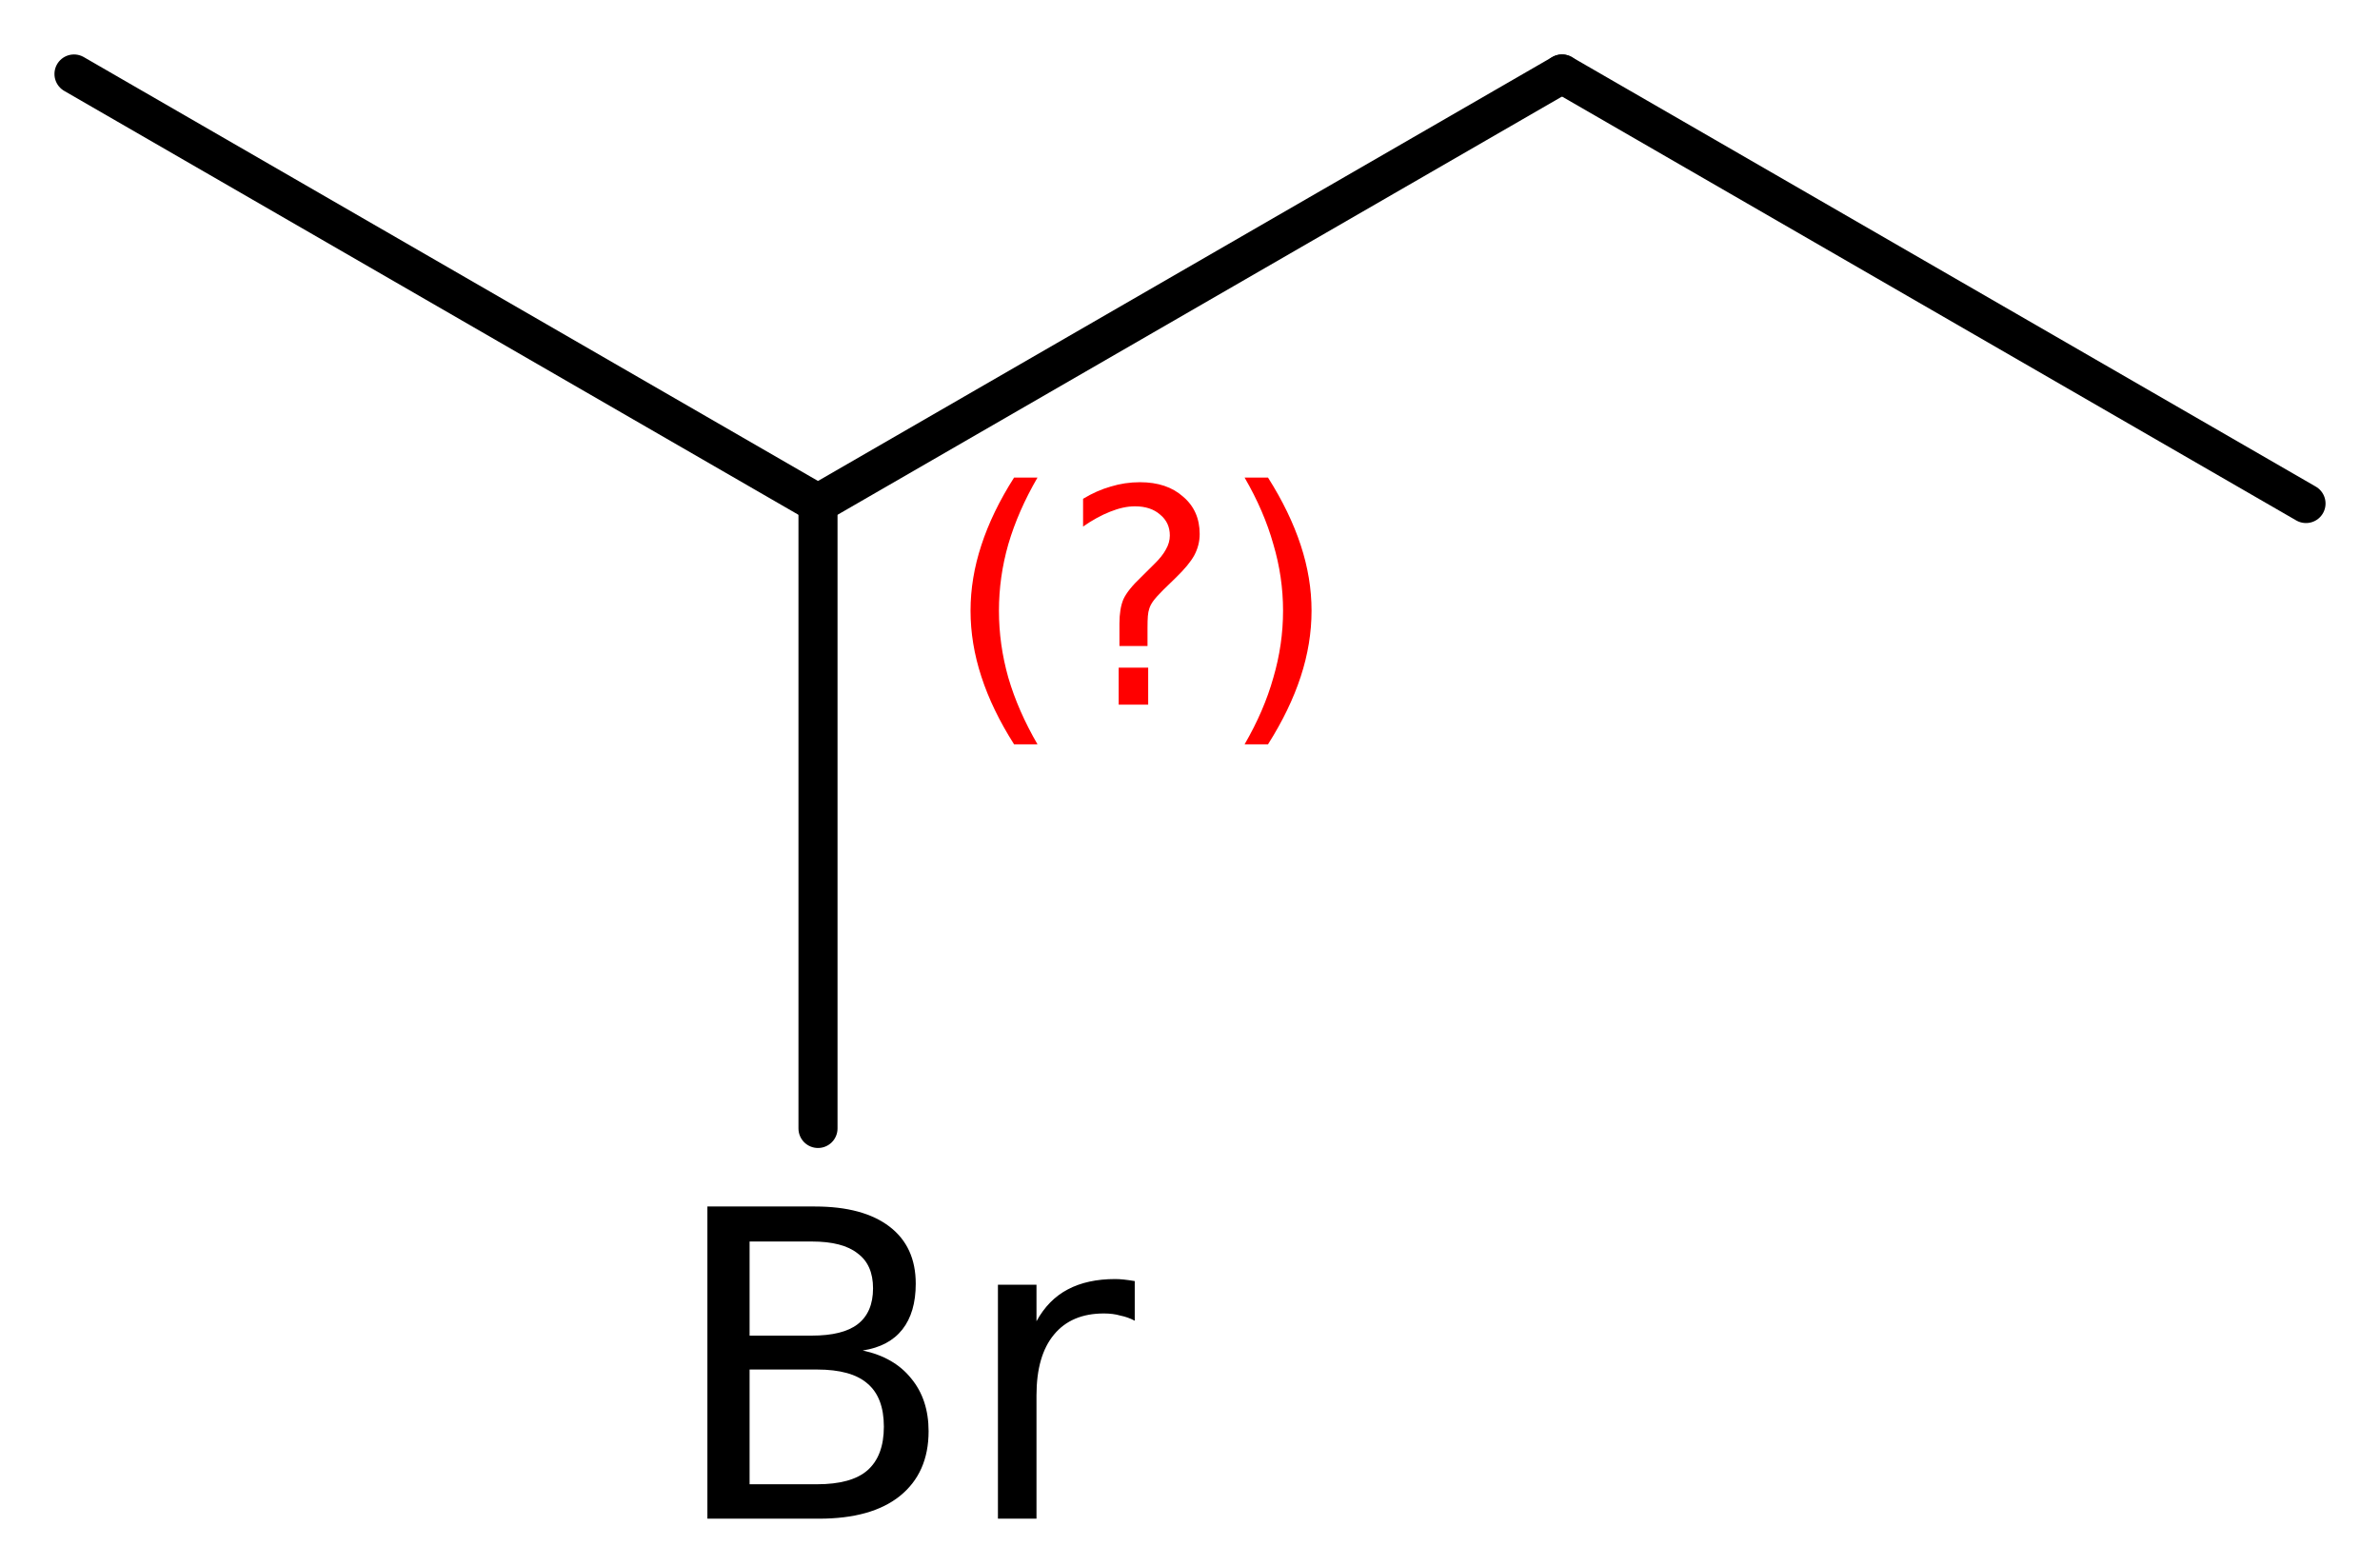 <?xml version='1.0' encoding='UTF-8'?>
<!DOCTYPE svg PUBLIC "-//W3C//DTD SVG 1.1//EN" "http://www.w3.org/Graphics/SVG/1.1/DTD/svg11.dtd">
<svg version='1.2' xmlns='http://www.w3.org/2000/svg' xmlns:xlink='http://www.w3.org/1999/xlink' width='28.147mm' height='18.521mm' viewBox='0 0 28.147 18.521'>
  <desc>Generated by the Chemistry Development Kit (http://github.com/cdk)</desc>
  <g stroke-linecap='round' stroke-linejoin='round' stroke='#000000' stroke-width='.462' fill='#000000'>
    <rect x='.0' y='.0' width='29.0' height='19.0' fill='#FFFFFF' stroke='none'/>
    <g id='mol1' class='mol'>
      <line id='mol1bnd1' class='bond' x1='27.272' y1='5.955' x2='18.473' y2='.875'/>
      <line id='mol1bnd2' class='bond' x1='18.473' y1='.875' x2='9.674' y2='5.955'/>
      <line id='mol1bnd3' class='bond' x1='9.674' y1='5.955' x2='.875' y2='.875'/>
      <line id='mol1bnd4' class='bond' x1='9.674' y1='5.955' x2='9.674' y2='13.346'/>
      <path id='mol1atm5' class='atom' d='M8.865 16.197v1.357h.797q.407 -.0 .596 -.164q.195 -.171 .195 -.517q-.0 -.347 -.195 -.511q-.189 -.165 -.596 -.165h-.797zM8.865 14.683v1.113h.736q.365 -.0 .541 -.134q.183 -.14 .183 -.426q-.0 -.279 -.183 -.413q-.176 -.14 -.541 -.14h-.736zM8.366 14.269h1.272q.571 .0 .882 .238q.31 .237 .31 .675q-.0 .34 -.158 .541q-.158 .201 -.469 .249q.371 .079 .572 .329q.207 .249 .207 .626q-.0 .493 -.341 .767q-.334 .267 -.955 .267h-1.32v-3.692zM13.42 15.62q-.08 -.043 -.171 -.061q-.085 -.025 -.194 -.025q-.384 .0 -.59 .25q-.207 .249 -.207 .718v1.459h-.456v-2.767h.456v.432q.14 -.256 .371 -.377q.231 -.122 .559 -.122q.049 -.0 .104 .006q.055 .006 .128 .018v.469z' stroke='none'/>
      <path d='M12.27 5.648q-.23 .396 -.345 .788q-.111 .387 -.111 .787q.0 .4 .111 .792q.115 .392 .345 .788h-.277q-.26 -.409 -.387 -.801q-.128 -.391 -.128 -.779q-.0 -.387 .128 -.775q.127 -.391 .387 -.8h.277zM13.23 7.896h.349v.438h-.349v-.438zM13.571 7.64h-.332v-.264q-.0 -.178 .047 -.289q.051 -.111 .208 -.26l.154 -.153q.097 -.094 .14 -.175q.047 -.081 .047 -.166q-.0 -.153 -.115 -.247q-.111 -.098 -.298 -.098q-.136 .0 -.294 .064q-.153 .06 -.319 .175v-.328q.162 -.098 .328 -.145q.166 -.051 .345 -.051q.319 .0 .51 .171q.196 .166 .196 .442q.0 .132 -.064 .252q-.063 .114 -.217 .263l-.153 .149q-.081 .081 -.115 .128q-.034 .047 -.047 .09q-.013 .038 -.017 .089q-.004 .051 -.004 .141v.212zM14.719 5.648h.277q.259 .409 .387 .8q.128 .388 .128 .775q-.0 .388 -.128 .779q-.128 .392 -.387 .801h-.277q.23 -.396 .34 -.788q.115 -.392 .115 -.792q.0 -.4 -.115 -.787q-.11 -.392 -.34 -.788z' stroke='none' fill='#FF0000'/>
    </g>
  </g>
</svg>
